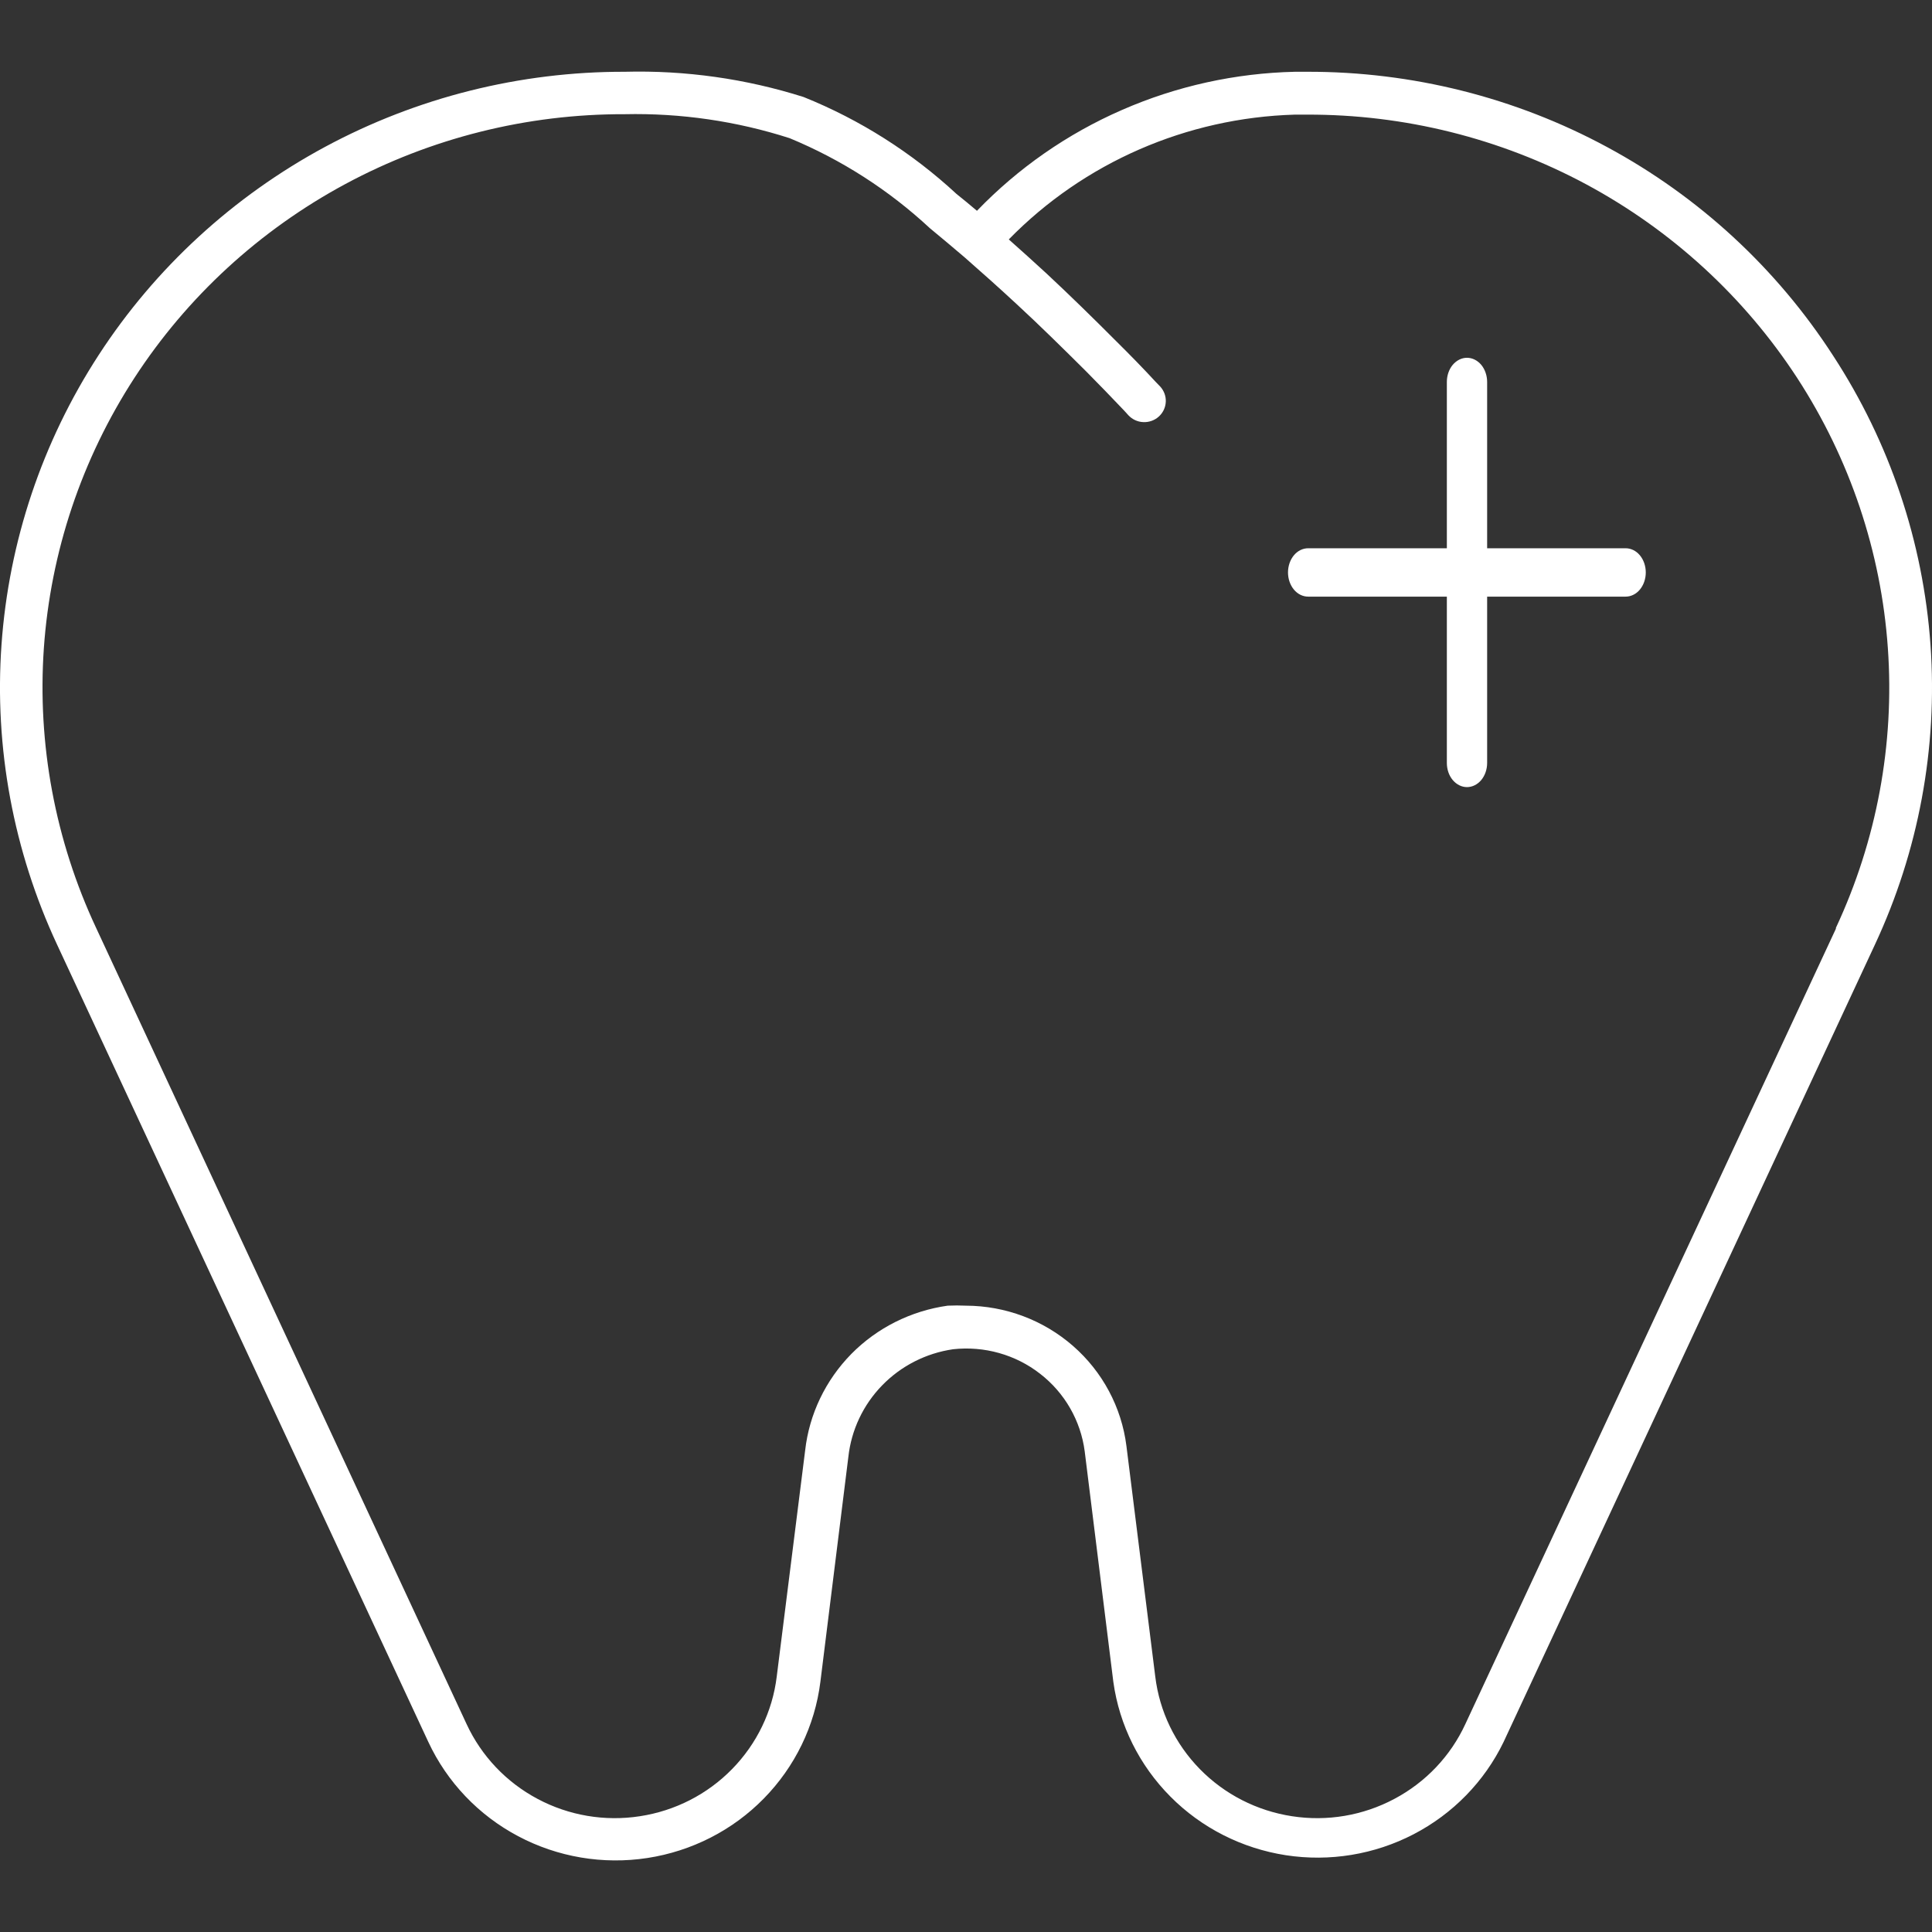 <svg width="27" height="27" viewBox="0 0 27 27" fill="none" xmlns="http://www.w3.org/2000/svg">
<rect x="0" y="0" width="27" height="27" fill="#333333" stroke="none"/>
<g id="Frame">
<path id="Vector" d="M25.617 4.969C24.83 3.751 23.744 2.748 22.459 2.055C21.174 1.361 19.733 1 18.269 1.003H18.098C17.264 1.022 16.442 1.203 15.679 1.537C14.916 1.87 14.228 2.349 13.653 2.946C13.56 2.866 13.464 2.788 13.368 2.711C12.745 2.134 12.021 1.674 11.231 1.356C10.423 1.1 9.578 0.981 8.73 1.003C7.267 1 5.827 1.361 4.542 2.053C3.258 2.745 2.17 3.744 1.38 4.96C0.59 6.175 0.123 7.568 0.021 9.009C-0.081 10.45 0.187 11.892 0.799 13.204L5.986 24.344C6.248 24.906 6.689 25.369 7.241 25.661C7.793 25.954 8.427 26.061 9.047 25.966C9.666 25.871 10.238 25.58 10.674 25.135C11.11 24.691 11.388 24.119 11.465 23.504L11.856 20.36C11.897 19.985 12.063 19.633 12.328 19.361C12.592 19.089 12.941 18.911 13.319 18.856C13.754 18.808 14.191 18.93 14.535 19.198C14.879 19.464 15.103 19.854 15.159 20.283L15.559 23.504C15.643 24.11 15.924 24.673 16.358 25.109C16.792 25.546 17.357 25.832 17.97 25.927C18.582 26.021 19.209 25.918 19.757 25.633C20.305 25.348 20.746 24.896 21.013 24.344L26.201 13.204C26.813 11.894 27.081 10.452 26.979 9.013C26.877 7.573 26.409 6.182 25.617 4.969ZM25.657 12.979L20.478 24.095C20.272 24.541 19.924 24.908 19.486 25.14C19.049 25.373 18.547 25.458 18.056 25.382C17.566 25.307 17.113 25.076 16.768 24.723C16.423 24.371 16.204 23.917 16.145 23.43L15.742 20.208C15.674 19.668 15.409 19.171 14.996 18.81C14.583 18.449 14.051 18.249 13.5 18.247C13.415 18.243 13.329 18.243 13.244 18.247C12.732 18.319 12.258 18.556 11.897 18.922C11.537 19.289 11.309 19.763 11.252 20.271L10.855 23.43C10.796 23.917 10.576 24.371 10.231 24.723C9.886 25.076 9.434 25.307 8.943 25.382C8.452 25.458 7.95 25.373 7.513 25.14C7.076 24.908 6.728 24.541 6.521 24.095L1.343 12.967C0.771 11.745 0.52 10.4 0.613 9.057C0.707 7.714 1.142 6.415 1.878 5.282C2.614 4.149 3.628 3.217 4.826 2.572C6.023 1.928 7.366 1.592 8.73 1.596C9.512 1.579 10.292 1.692 11.035 1.931C11.76 2.231 12.423 2.657 12.995 3.189C13.154 3.32 13.316 3.456 13.479 3.595C13.716 3.803 13.96 4.02 14.212 4.254C14.534 4.551 14.855 4.868 15.177 5.188C15.357 5.369 15.534 5.553 15.712 5.74L15.769 5.803C15.823 5.861 15.898 5.896 15.977 5.899C16.057 5.903 16.135 5.875 16.194 5.822C16.253 5.769 16.288 5.695 16.292 5.616C16.296 5.537 16.267 5.46 16.214 5.402L16.151 5.337C15.973 5.144 15.79 4.957 15.604 4.773C15.279 4.447 14.951 4.126 14.624 3.821C14.444 3.655 14.269 3.498 14.098 3.346C15.148 2.272 16.583 1.646 18.095 1.602H18.26C19.624 1.597 20.967 1.932 22.166 2.575C23.364 3.219 24.378 4.15 25.116 5.282C25.853 6.415 26.289 7.713 26.383 9.056C26.478 10.399 26.228 11.744 25.657 12.967V12.979Z" fill="white"/>
<path id="Vector_2" d="M22.718 7.662H20.783V5.338C20.783 5.249 20.753 5.162 20.701 5.099C20.648 5.036 20.576 5 20.501 5C20.427 5 20.355 5.036 20.302 5.099C20.249 5.162 20.22 5.249 20.22 5.338V7.662H18.282C18.207 7.662 18.135 7.697 18.082 7.761C18.03 7.824 18 7.91 18 8C18 8.09 18.03 8.176 18.082 8.239C18.135 8.303 18.207 8.338 18.282 8.338H20.22V10.662C20.22 10.752 20.249 10.838 20.302 10.901C20.355 10.964 20.427 11 20.501 11C20.576 11 20.648 10.964 20.701 10.901C20.753 10.838 20.783 10.752 20.783 10.662V8.338H22.718C22.793 8.338 22.865 8.303 22.918 8.239C22.97 8.176 23 8.09 23 8C23 7.91 22.97 7.824 22.918 7.761C22.865 7.697 22.793 7.662 22.718 7.662Z" fill="white"/>
</g>
</svg>
